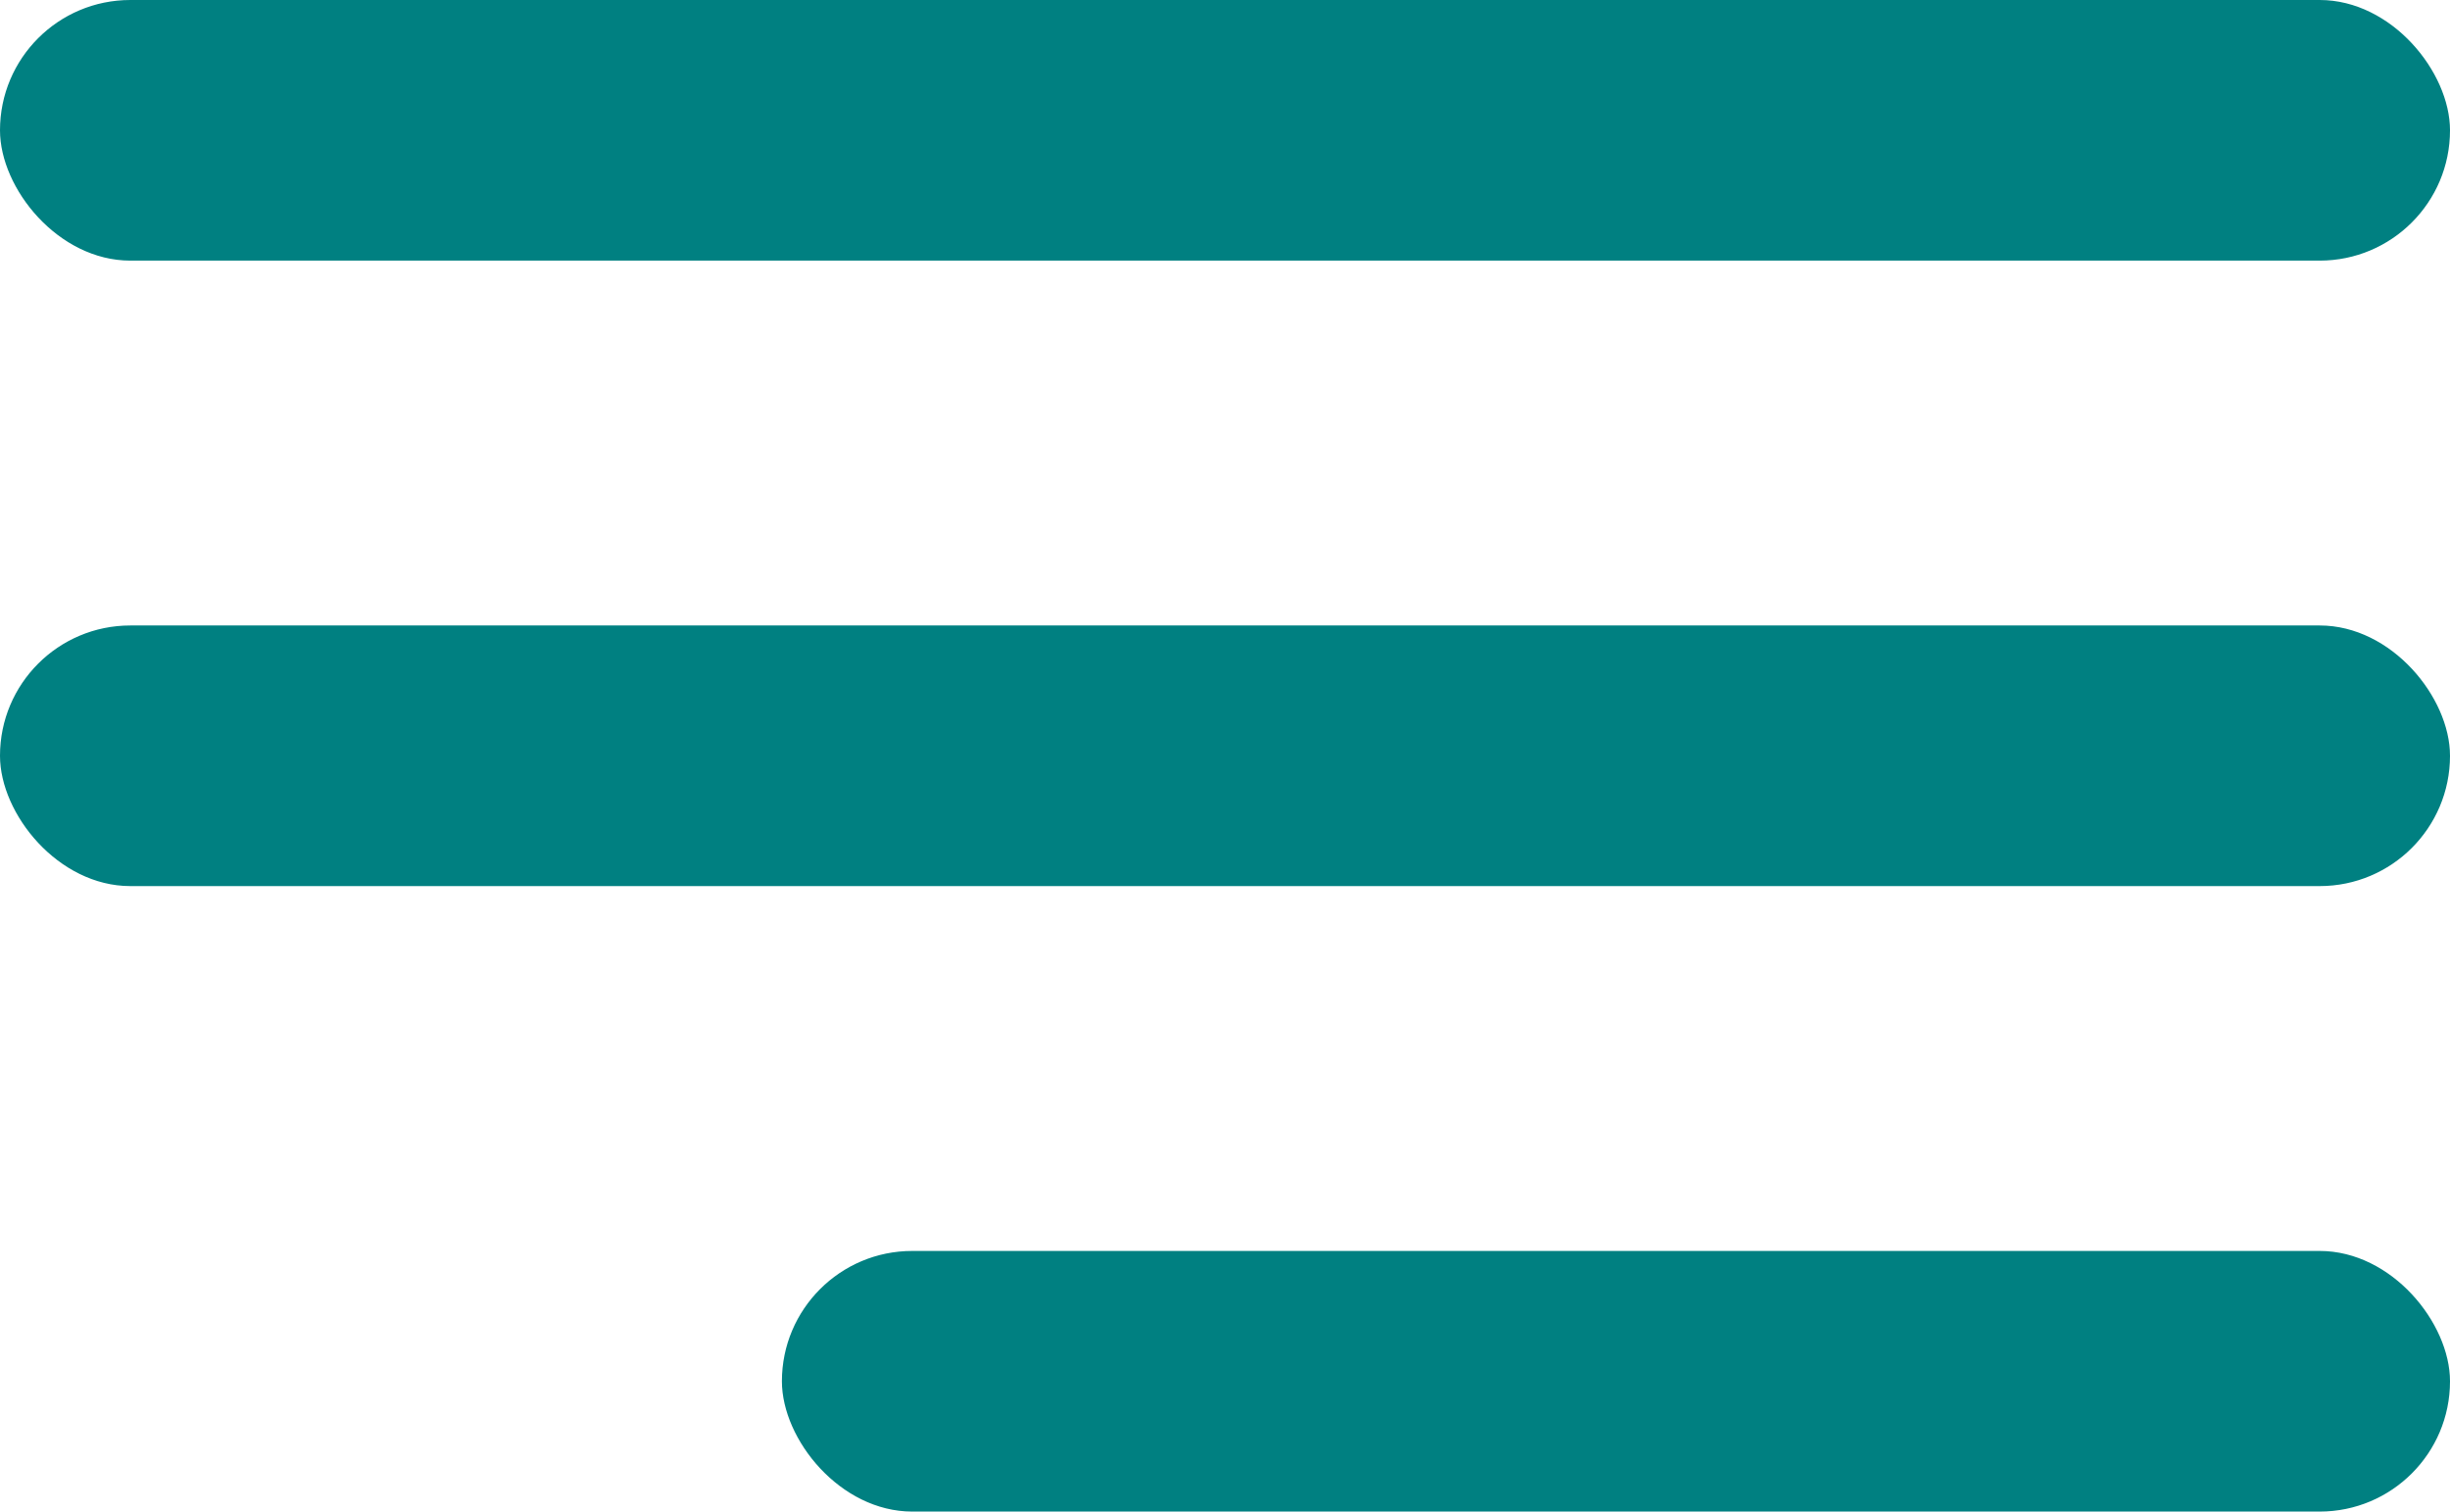 <?xml version="1.0" encoding="UTF-8"?> <svg xmlns="http://www.w3.org/2000/svg" width="47" height="29" viewBox="0 0 47 29" fill="none"> <rect width="47" height="5" rx="2.5" fill="#008081"></rect> <rect y="12" width="47" height="5" rx="2.5" fill="#008081"></rect> <rect x="15" y="24" width="32" height="5" rx="2.5" fill="#008081"></rect> </svg> 